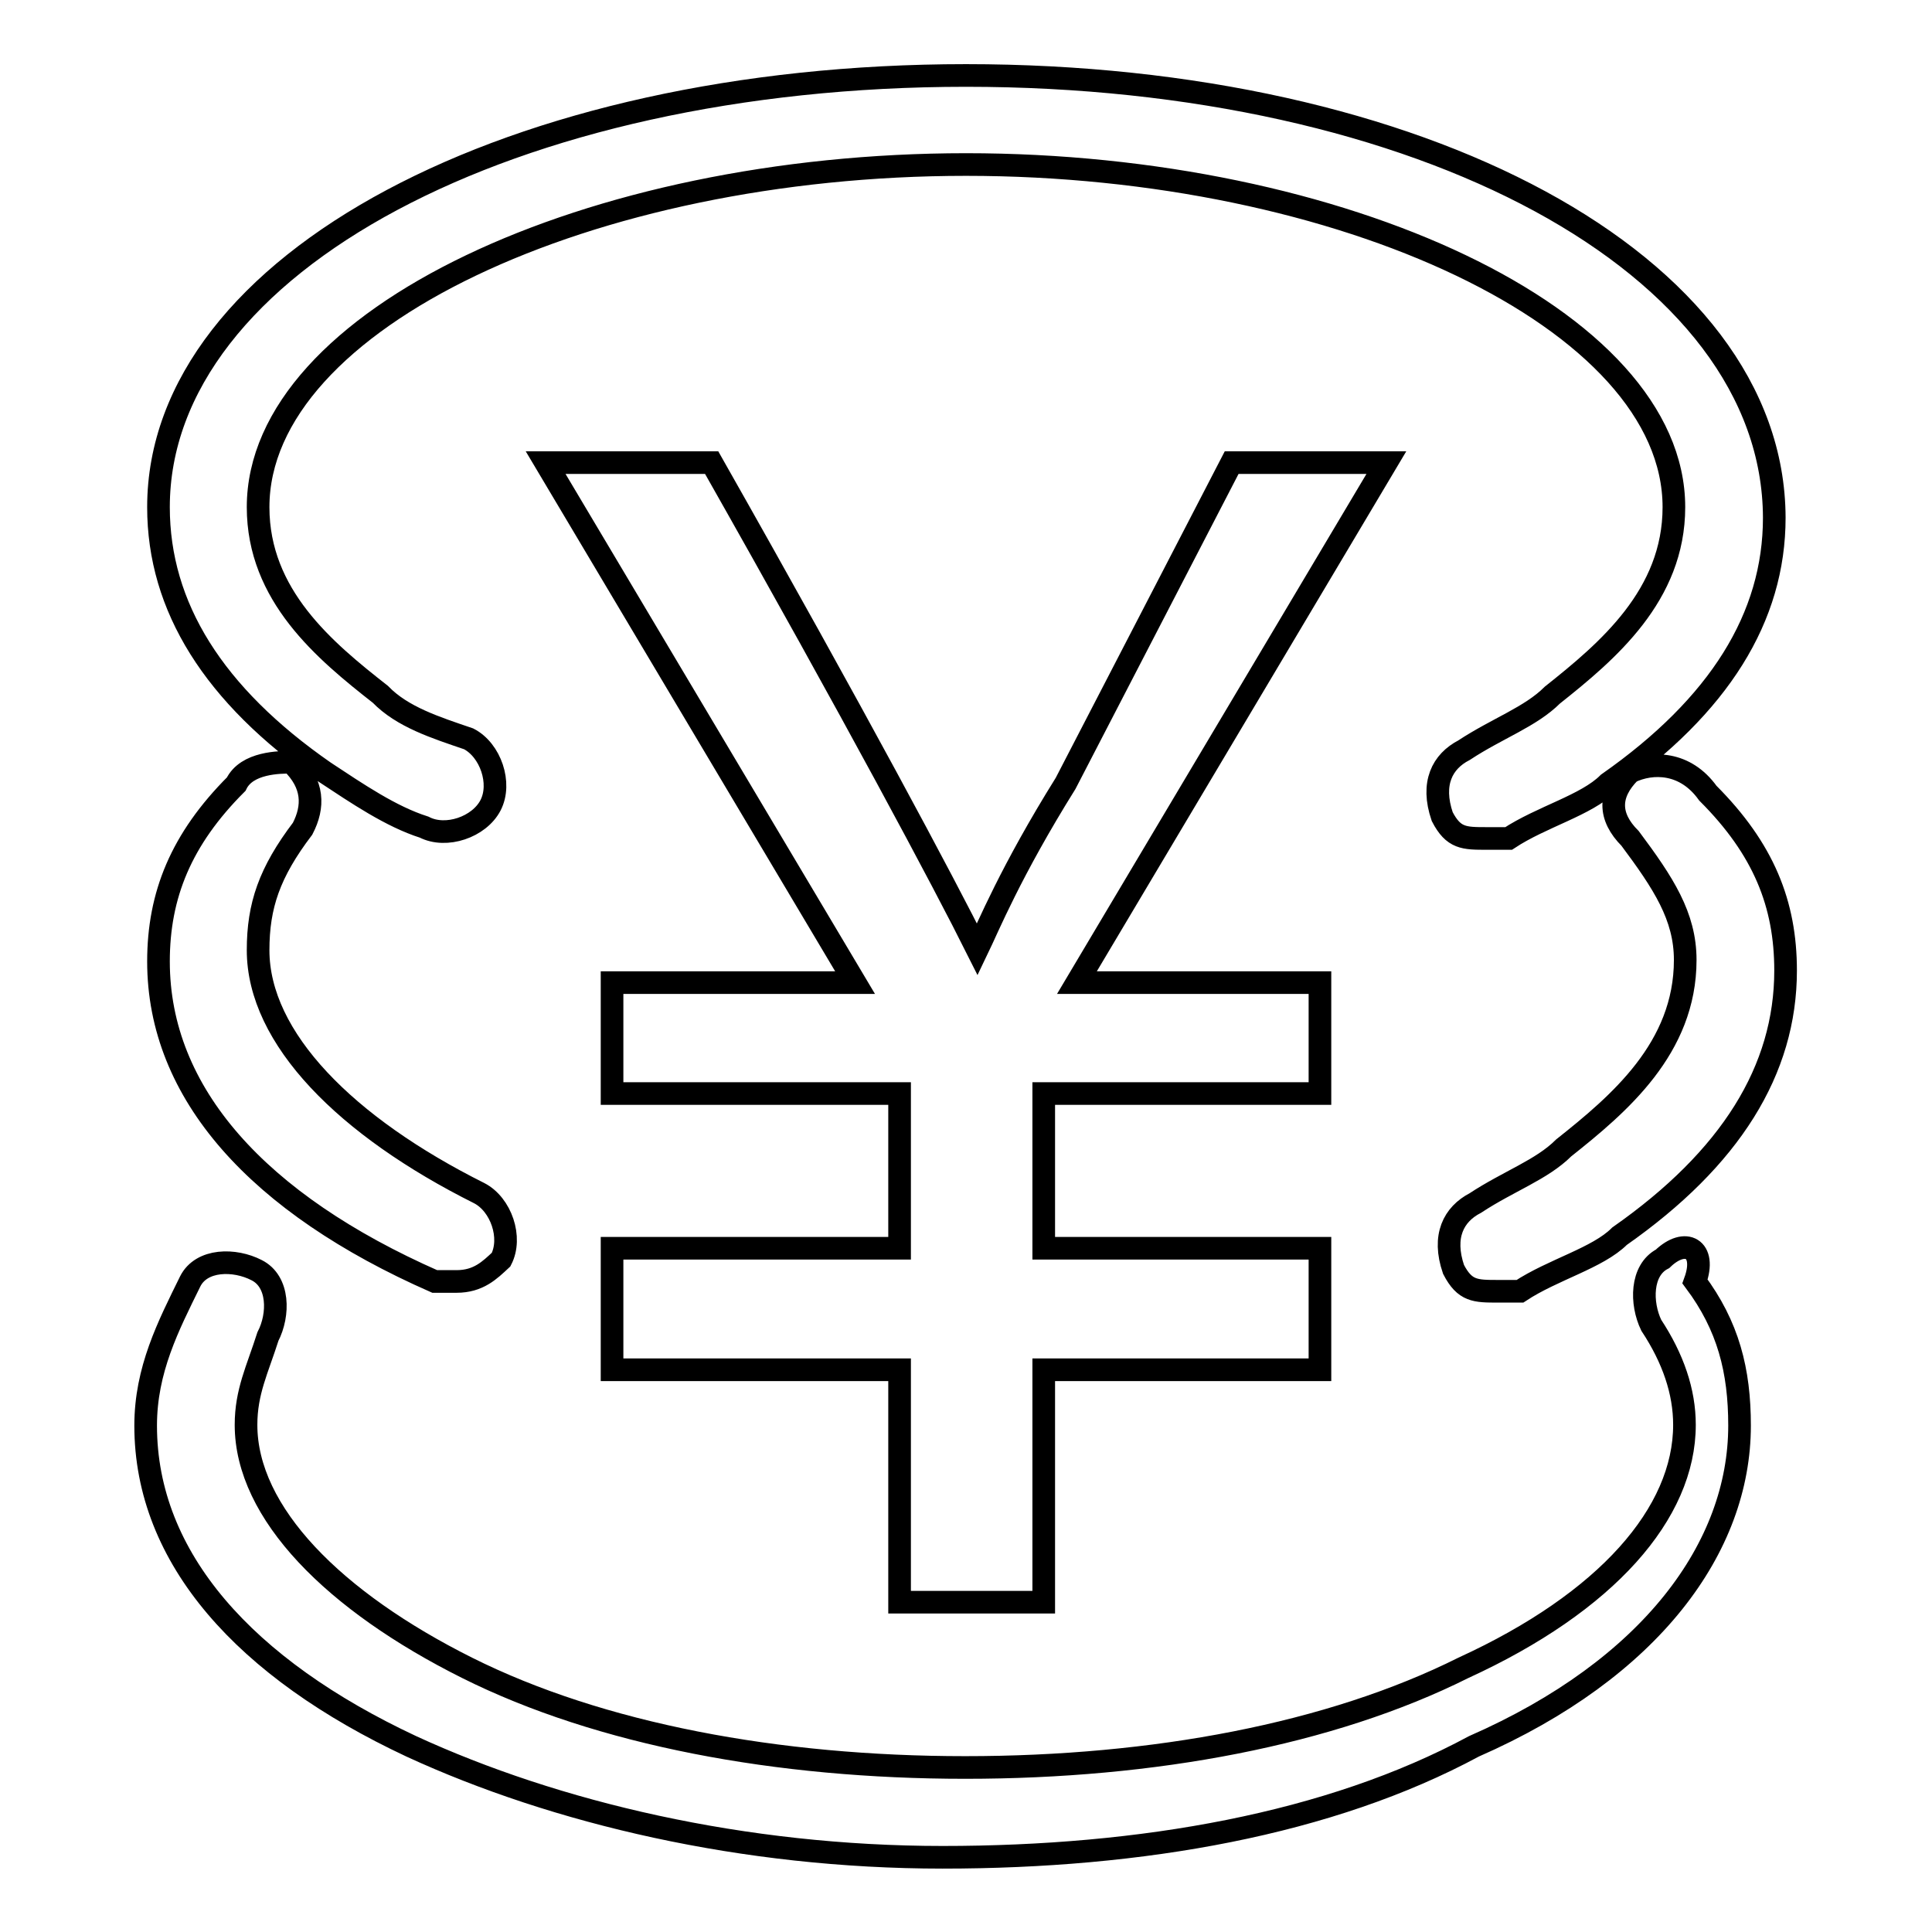 <?xml version="1.0" encoding="utf-8"?>
<!-- Svg Vector Icons : http://www.onlinewebfonts.com/icon -->
<!DOCTYPE svg PUBLIC "-//W3C//DTD SVG 1.1//EN" "http://www.w3.org/Graphics/SVG/1.1/DTD/svg11.dtd">
<svg version="1.1" xmlns="http://www.w3.org/2000/svg" xmlns:xlink="http://www.w3.org/1999/xlink" x="0px" y="0px" viewBox="0 0 256 256" enable-background="new 0 0 256 256" xml:space="preserve">
<g> <path stroke-width="3" fill-opacity="0" stroke="#000000"  d="M163.2,61.3l-22,42.5c-7.3,11.7-10.3,19.1-11.7,22l0,0c-4.4-8.8-16.1-30.8-35.2-64.5h-22l41,68.9H81.1v14.7 h38.1v20.5H81.1v16.1h38.1v30.8h19.1v-30.8h36.6v-16.1h-36.6v-20.5h36.6v-14.7h-32.2l41-68.9H163.2z M57.6,169.8c1.5,0,1.5,0,2.9,0 c2.9,0,4.4-1.5,5.9-2.9c1.5-2.9,0-7.3-2.9-8.8c-17.6-8.8-29.3-20.5-29.3-32.2c0-5.9,1.5-10.3,5.9-16.1c1.5-2.9,1.5-5.9-1.5-8.8 c-1.5,0-5.9,0-7.3,2.9c-7.3,7.3-10.3,14.7-10.3,23.5C21,144.9,34.2,159.5,57.6,169.8z M216,102.3c-2.9,2.9-2.9,5.9,0,8.8 c4.4,5.9,7.3,10.3,7.3,16.1c0,11.7-8.8,19.1-16.1,24.9c-2.9,2.9-7.3,4.4-11.7,7.3c-2.9,1.5-4.4,4.4-2.9,8.8 c1.5,2.9,2.9,2.9,5.9,2.9c1.5,0,1.5,0,2.9,0c4.4-2.9,10.3-4.4,13.2-7.3c14.7-10.3,22-22,22-35.2c0-8.8-2.9-16.1-10.3-23.5 C223.3,100.9,218.9,100.9,216,102.3z M43,102.3c4.4,2.9,8.8,5.9,13.2,7.3c2.9,1.5,7.3,0,8.8-2.9c1.5-2.9,0-7.3-2.9-8.8 c-4.4-1.5-8.8-2.9-11.7-5.9C43,86.2,34.2,78.9,34.2,67.2c0-24.9,44-45.4,93.8-45.4c49.8,0,93.8,20.5,93.8,45.4 c0,11.7-8.8,19.1-16.1,24.9c-2.9,2.9-7.3,4.4-11.7,7.3c-2.9,1.5-4.4,4.4-2.9,8.8c1.5,2.9,2.9,2.9,5.9,2.9c1.5,0,1.5,0,2.9,0 c4.4-2.9,10.3-4.4,13.2-7.3c14.7-10.3,22-22,22-35.2C235,34.9,188.1,10,128,10C67.9,10,21,34.9,21,67.2C21,80.4,28.3,92.1,43,102.3 z M220.3,166.8c-2.9,1.5-2.9,5.9-1.5,8.8c2.9,4.4,4.4,8.8,4.4,13.2c0,11.7-10.3,23.5-29.3,32.2c-17.6,8.8-41,13.2-66,13.2 c-24.9,0-48.4-4.4-66-13.2c-17.6-8.8-29.3-20.5-29.3-32.2c0-4.4,1.5-7.3,2.9-11.7c1.5-2.9,1.5-7.3-1.5-8.8 c-2.9-1.5-7.3-1.5-8.8,1.5c-2.9,5.9-5.9,11.7-5.9,19.1c0,17.6,13.2,32.2,35.2,42.5c19.1,8.8,44,14.7,70.4,14.7 c26.4,0,51.3-4.4,70.4-14.7c23.5-10.3,35.2-26.4,35.2-42.5c0-7.3-1.5-13.2-5.9-19.1C226.2,165.4,223.3,163.9,220.3,166.8z"/></g>
</svg>